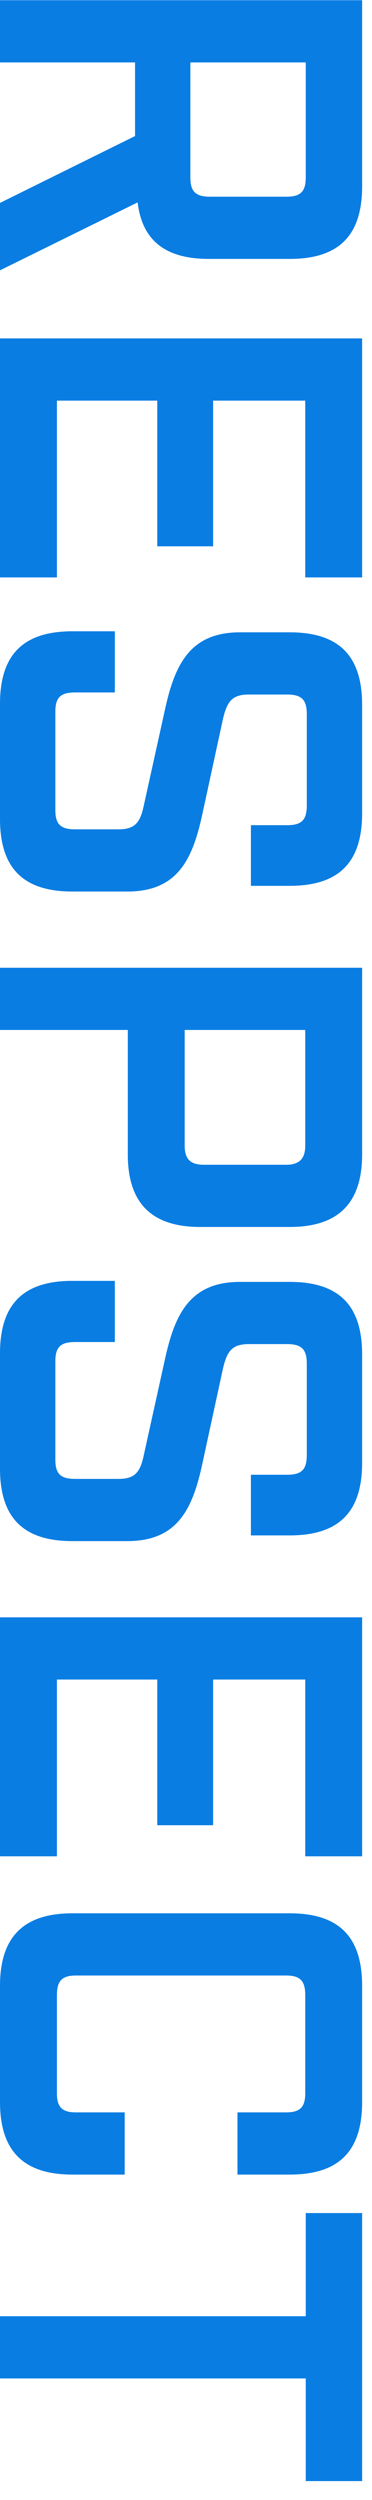 <svg xmlns="http://www.w3.org/2000/svg" width="17" height="114" viewBox="0 0 17 114" fill="none"><path d="M6.289 9.23C6.501 10.979 7.565 11.807 9.551 11.807L13.239 11.807C15.485 11.807 16.549 10.743 16.549 8.497L16.549 0.01L-8.78403e-08 0.01L-2.1185e-07 2.847L6.171 2.847L6.171 6.204L-4.91906e-07 9.253L-6.2625e-07 12.327L6.289 9.23ZM8.7 2.847L13.972 2.847L13.972 8.095C13.972 8.733 13.736 8.97 13.098 8.97L9.599 8.97C8.937 8.97 8.7 8.733 8.7 8.095L8.7 2.847ZM-7.61982e-07 15.432L-1.23839e-06 26.331L2.601 26.331L2.601 18.269L7.187 18.269L7.187 24.913L9.74 24.913L9.74 18.269L13.949 18.269L13.949 26.331L16.549 26.331L16.549 15.432L-7.61982e-07 15.432ZM-1.4904e-06 32.096L-1.71982e-06 37.345C-1.818e-06 39.591 1.064 40.655 3.31 40.655L5.816 40.655C8.062 40.655 8.771 39.26 9.22 37.25L10.19 32.782C10.379 31.978 10.615 31.671 11.372 31.671L13.121 31.671C13.783 31.671 14.02 31.907 14.02 32.569L14.02 36.73C14.02 37.392 13.783 37.629 13.121 37.629L11.466 37.629L11.466 40.395L13.239 40.395C15.485 40.395 16.549 39.331 16.549 37.085L16.549 32.144C16.549 29.898 15.485 28.834 13.239 28.834L10.97 28.834C8.724 28.834 8.015 30.252 7.565 32.238L6.572 36.73C6.407 37.51 6.171 37.818 5.414 37.818L3.428 37.818C2.766 37.818 2.53 37.581 2.53 36.943L2.53 32.451C2.53 31.813 2.766 31.576 3.428 31.576L5.248 31.576L5.248 28.787L3.31 28.787C1.064 28.787 -1.39223e-06 29.851 -1.4904e-06 32.096ZM-2.01641e-06 44.13L-2.14042e-06 46.967L5.84 46.967L5.84 52.641C5.84 54.864 6.927 55.951 9.149 55.951L13.239 55.951C15.462 55.951 16.549 54.864 16.549 52.641L16.549 44.13L-2.01641e-06 44.13ZM8.44 46.967L13.949 46.967L13.949 52.239C13.949 52.854 13.665 53.114 13.074 53.114L9.315 53.114C8.7 53.114 8.44 52.854 8.44 52.239L8.44 46.967ZM-2.7852e-06 61.718L-3.01462e-06 66.966C-3.11279e-06 69.212 1.064 70.276 3.31 70.276L5.816 70.276C8.062 70.276 8.771 68.881 9.22 66.872L10.19 62.404C10.379 61.6 10.615 61.292 11.372 61.292L13.121 61.292C13.783 61.292 14.02 61.529 14.02 62.191L14.02 66.352C14.02 67.014 13.783 67.25 13.121 67.25L11.466 67.25L11.466 70.016L13.239 70.016C15.485 70.016 16.549 68.952 16.549 66.706L16.549 61.765C16.549 59.519 15.485 58.455 13.239 58.455L10.97 58.455C8.724 58.455 8.015 59.874 7.565 61.86L6.572 66.352C6.407 67.132 6.17 67.439 5.414 67.439L3.428 67.439C2.766 67.439 2.53 67.203 2.53 66.564L2.53 62.073C2.53 61.434 2.766 61.198 3.428 61.198L5.248 61.198L5.248 58.408L3.31 58.408C1.064 58.408 -2.68703e-06 59.472 -2.7852e-06 61.718ZM-3.31121e-06 73.752L-3.78761e-06 84.65L2.601 84.65L2.601 76.589L7.187 76.589L7.187 83.232L9.74 83.232L9.74 76.589L13.949 76.589L13.949 84.65L16.549 84.65L16.549 73.752L-3.31121e-06 73.752ZM-4.04583e-06 90.558L-4.27732e-06 95.854C-4.37549e-06 98.1 1.088 99.163 3.31 99.163L5.698 99.163L5.698 96.326L3.475 96.326C2.837 96.326 2.601 96.09 2.601 95.452L2.601 90.983C2.601 90.321 2.837 90.085 3.475 90.085L13.074 90.085C13.712 90.085 13.949 90.321 13.949 90.983L13.949 95.452C13.949 96.09 13.712 96.326 13.074 96.326L10.852 96.326L10.852 99.163L13.239 99.163C15.485 99.163 16.549 98.1 16.549 95.854L16.549 90.558C16.549 88.312 15.485 87.248 13.239 87.248L3.31 87.248C1.088 87.248 -3.94766e-06 88.312 -4.04583e-06 90.558ZM-4.70429e-06 105.622L-4.8283e-06 108.459L13.972 108.459L13.972 113.14L16.549 113.14L16.549 100.917L13.972 100.917L13.972 105.622L-4.70429e-06 105.622Z" fill="#0A7DE3"></path></svg>